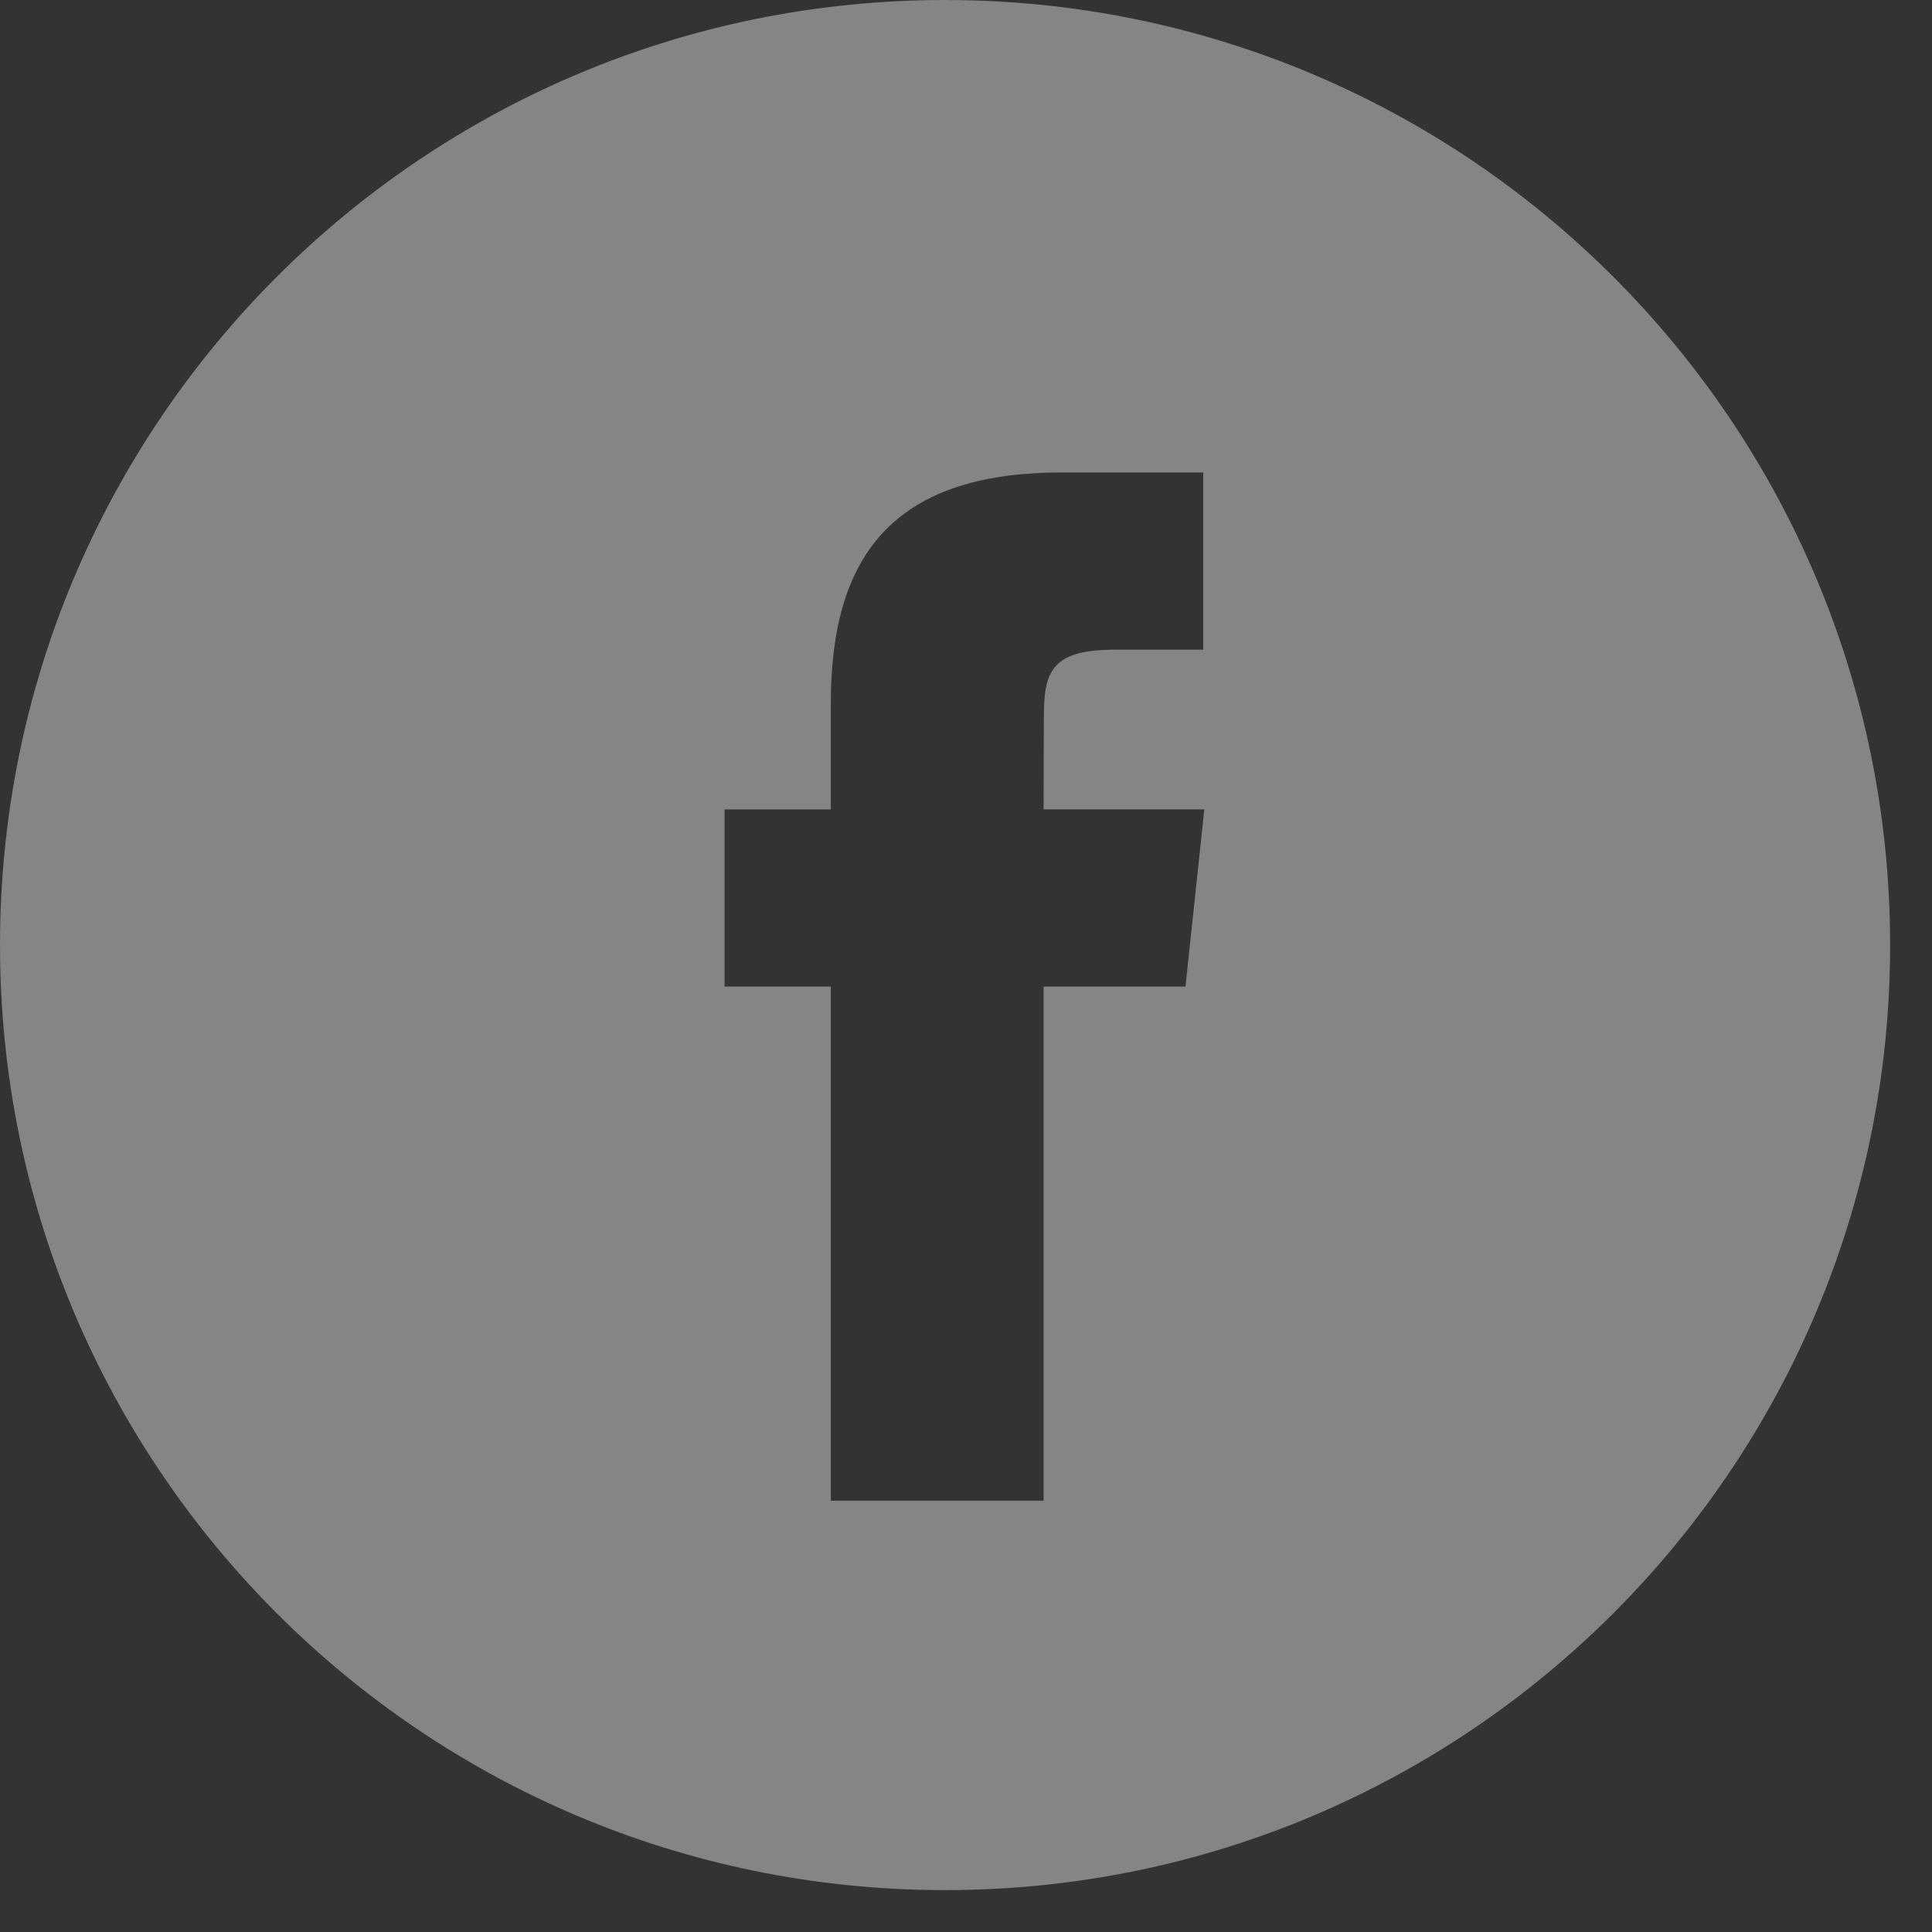 <svg width="25" height="25" viewBox="0 0 25 25" fill="none" xmlns="http://www.w3.org/2000/svg">
<rect x="0" y="0" width="25" height="25" fill="#333333" stroke="none"/>
<g style="mix-blend-mode:screen" opacity="0.4">
<path fill-rule="evenodd" clip-rule="evenodd" d="M12.229 0C5.475 0 0 5.475 0 12.229C0 18.983 5.475 24.458 12.229 24.458C18.983 24.458 24.458 18.983 24.458 12.229C24.458 5.475 18.983 0 12.229 0ZM13.504 12.766V19.419H10.751V12.766H9.376V10.474H10.751V9.097C10.751 7.227 11.527 6.114 13.734 6.114H15.57V8.407H14.422C13.563 8.407 13.507 8.728 13.507 9.326L13.504 10.473H15.584L15.34 12.766H13.504Z" fill="white"/>
</g>
</svg>
